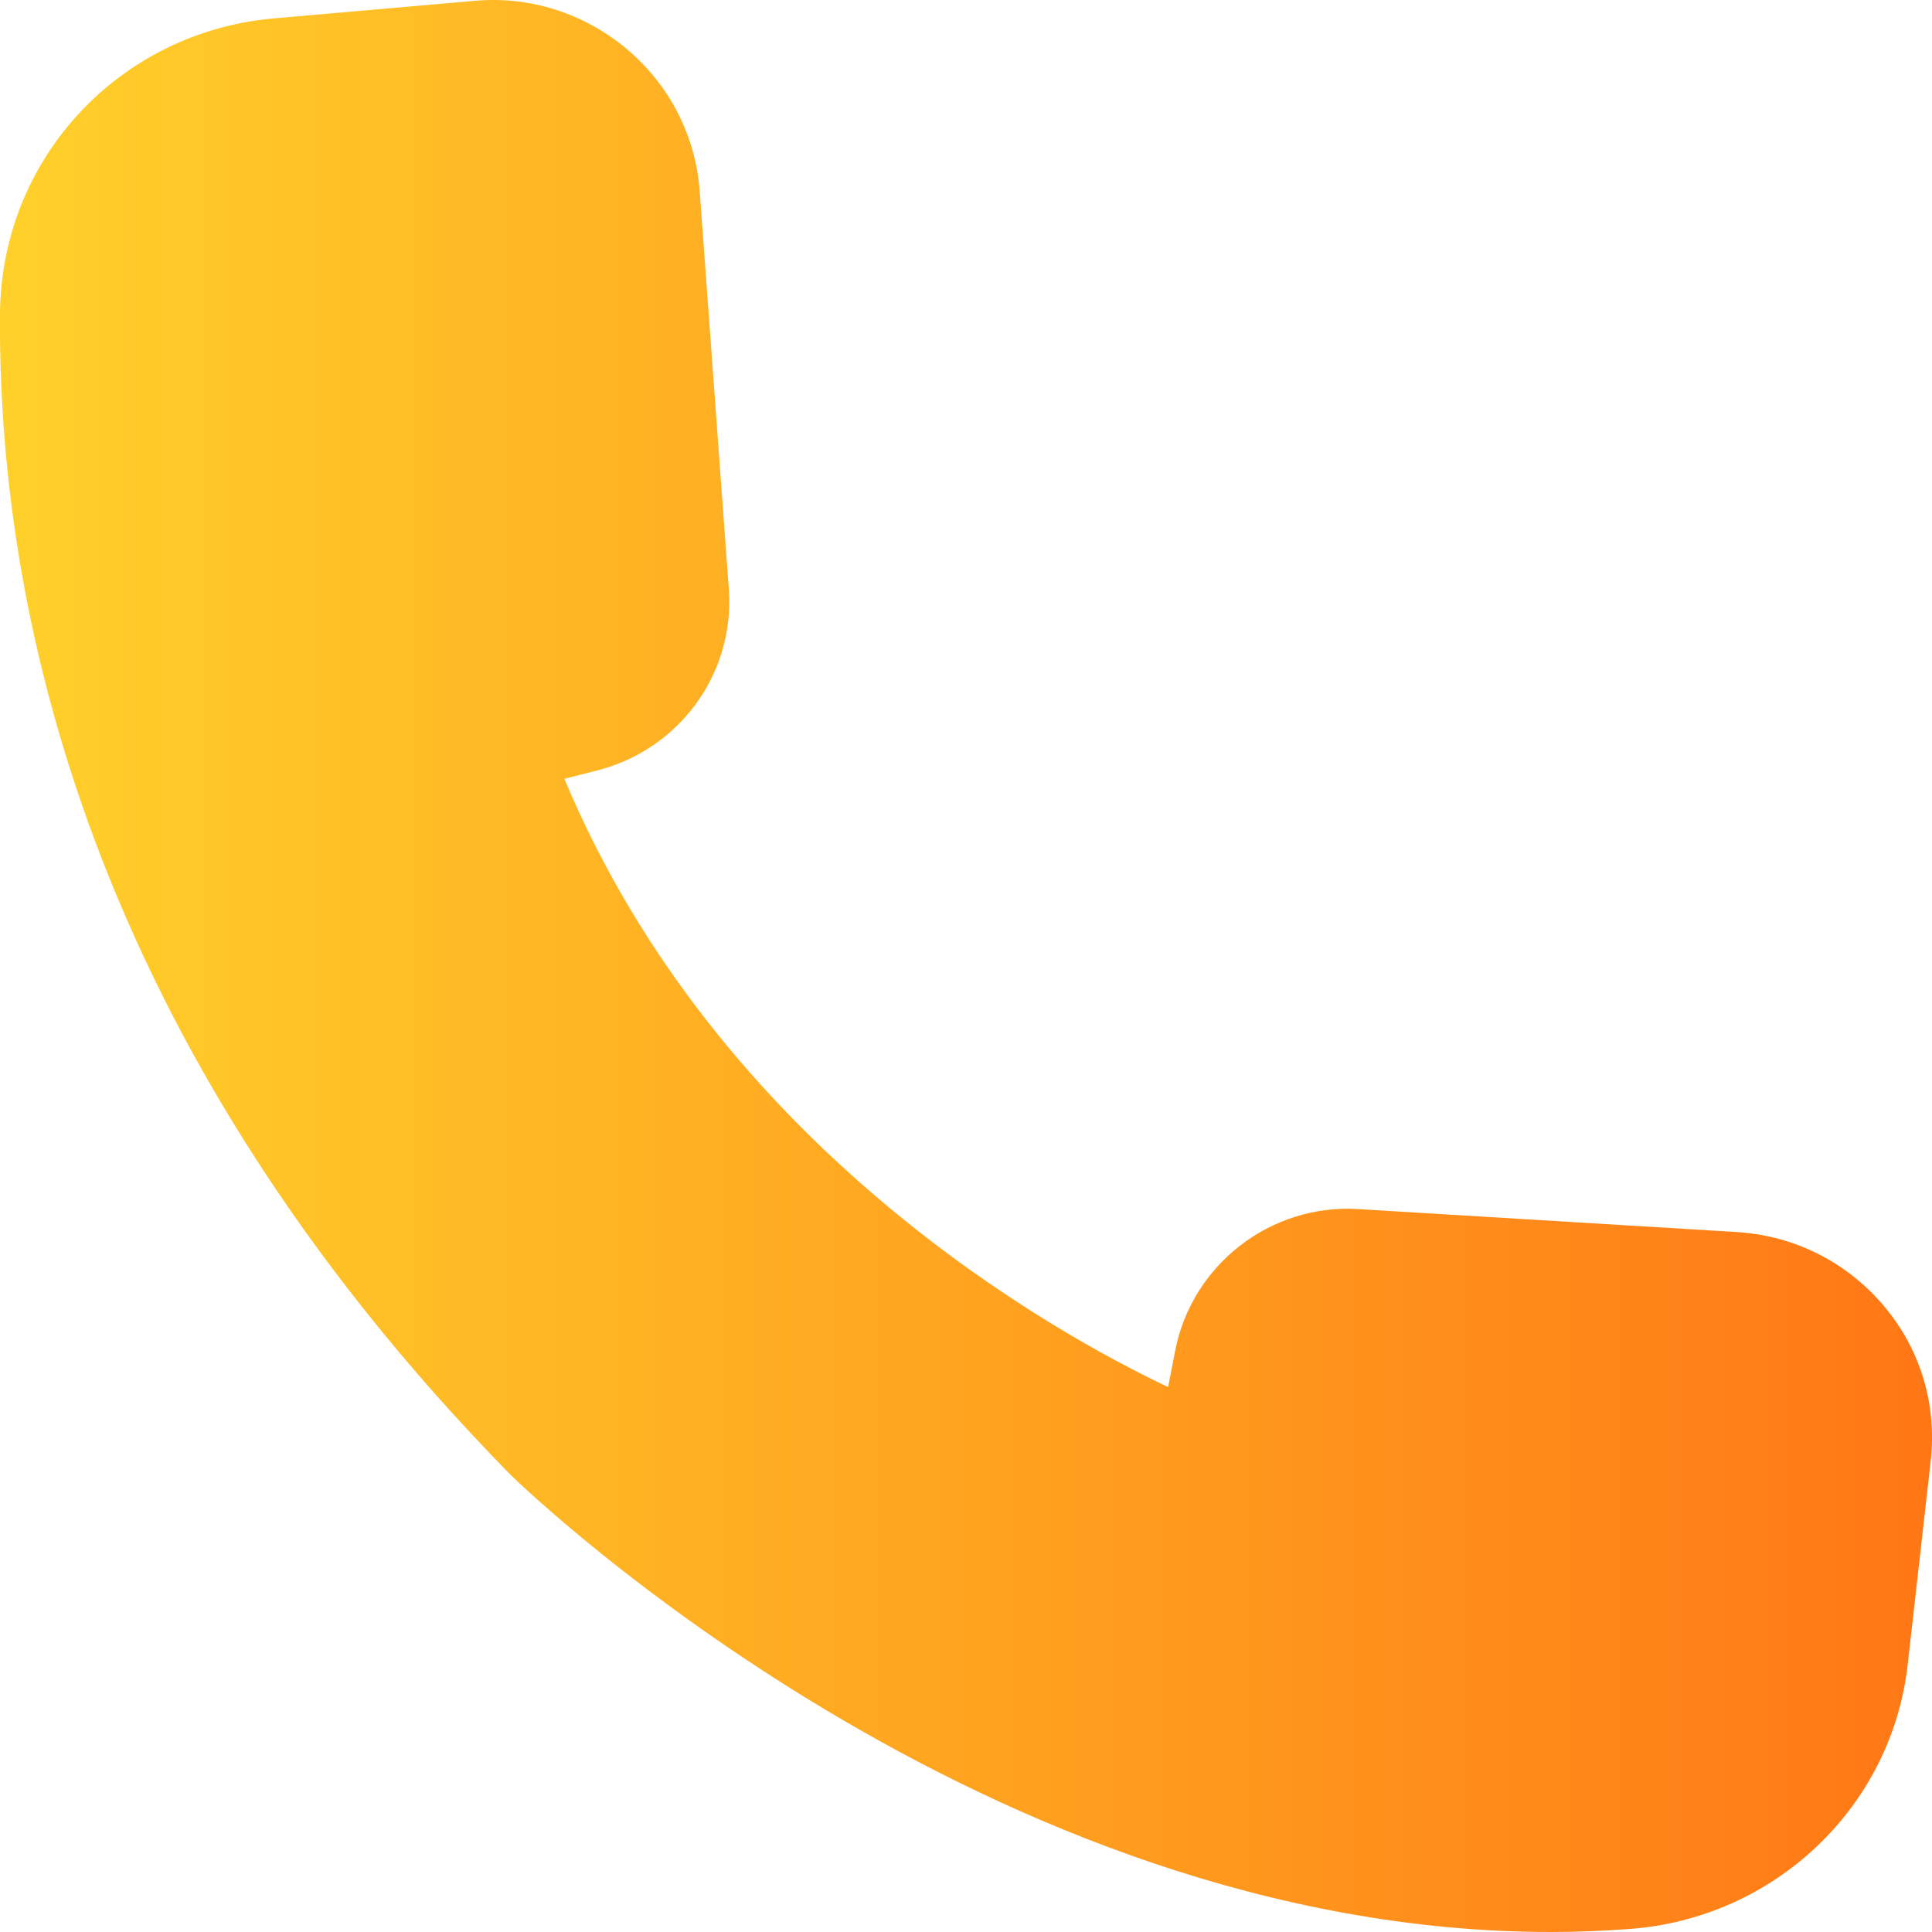 <svg width="18" height="18" viewBox="0 0 18 18" fill="none" xmlns="http://www.w3.org/2000/svg">
<path d="M6.79 5.485L6.519 1.783C6.481 1.267 6.241 0.796 5.842 0.459C5.443 0.124 4.939 -0.039 4.42 0.008L2.555 0.171C1.109 0.297 0.012 1.48 0 2.92C-0.021 5.62 0.785 9.69 4.755 13.739C4.94 13.92 9.202 18 14.451 18C14.692 18 14.936 17.99 15.18 17.972C16.532 17.874 17.627 16.836 17.774 15.503L17.988 13.611C18.047 13.083 17.892 12.567 17.546 12.161C17.2 11.755 16.718 11.513 16.184 11.479L12.659 11.265C11.838 11.212 11.103 11.784 10.948 12.588L10.883 12.923C9.842 12.431 6.701 10.705 5.258 7.256L5.549 7.182C6.329 6.99 6.849 6.274 6.79 5.485Z" fill="url(#paint0_linear_2103_2041)"/>
<defs>
<linearGradient id="paint0_linear_2103_2041" x1="0" y1="9" x2="17.999" y2="9" gradientUnits="userSpaceOnUse">
<stop stop-color="#FFD02A"/>
<stop offset="1" stop-color="#FF7715"/>
</linearGradient>
</defs>
</svg>
